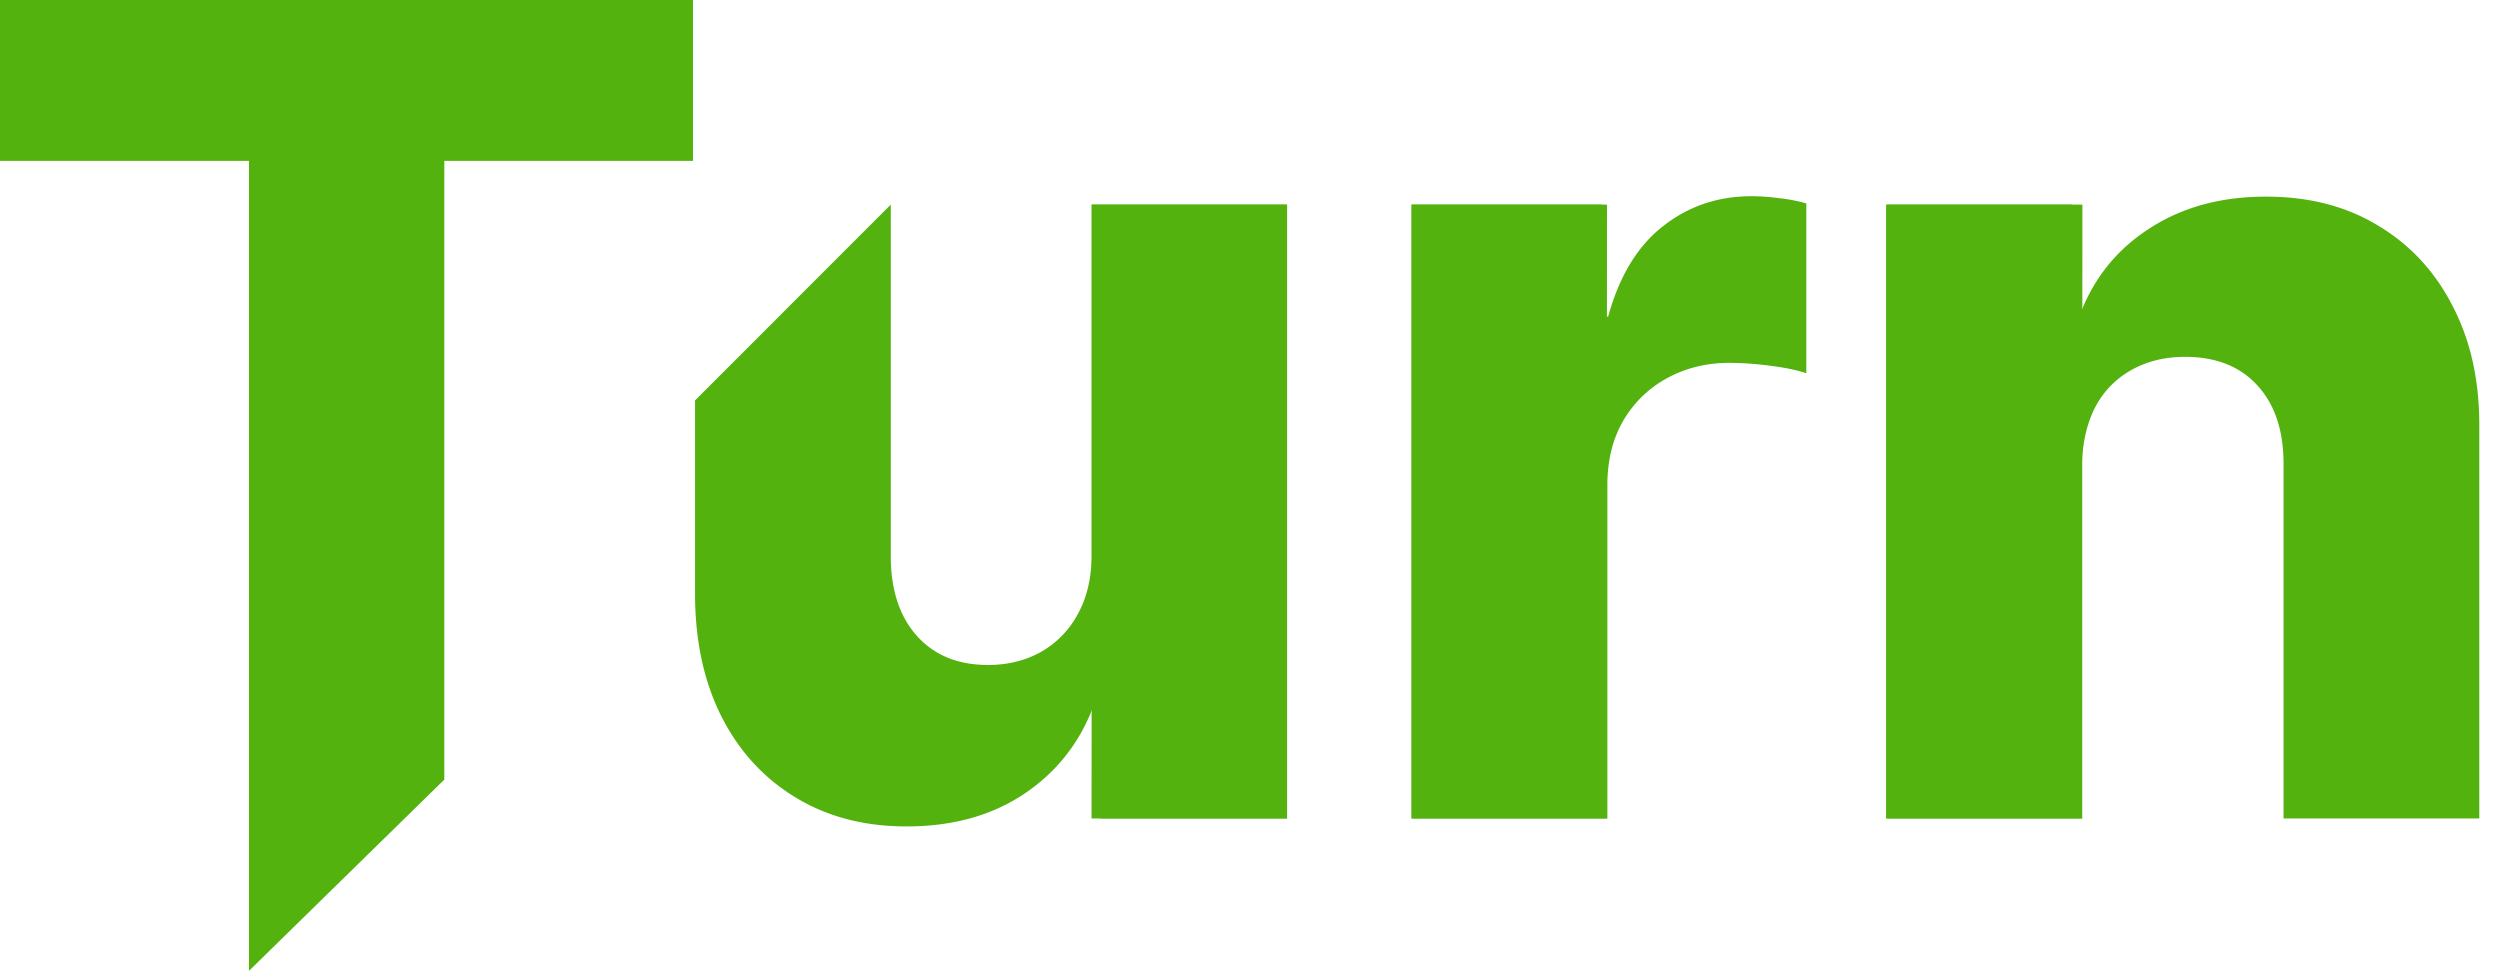 <svg xmlns="http://www.w3.org/2000/svg" width="103" height="40" fill="none"><path fill="#54B20E" d="M85.77 19.297V33.72h-8.064V8.43h7.669v4.643h.28c.56-1.548 1.517-2.76 2.87-3.639 1.352-.889 2.963-1.333 4.832-1.333 1.78 0 3.325.4 4.634 1.202 1.32.79 2.342 1.898 3.067 3.325.737 1.416 1.1 3.074 1.089 4.973V33.72h-8.065V19.18c.011-1.405-.346-2.502-1.072-3.293-.714-.79-1.71-1.185-2.985-1.185-.846 0-1.594.187-2.243.56a3.713 3.713 0 0 0-1.484 1.564c-.34.68-.517 1.504-.528 2.47ZM58.16 33.72V8.43h7.833v4.61h.264c.461-1.668 1.215-2.909 2.259-3.72 1.044-.824 2.26-1.236 3.645-1.236.373 0 .758.028 1.154.083.396.043.764.115 1.105.214v6.997c-.385-.132-.89-.236-1.517-.313a13.455 13.455 0 0 0-1.65-.115c-.956 0-1.819.214-2.589.642a4.616 4.616 0 0 0-1.797 1.762c-.429.746-.643 1.624-.643 2.634V33.72h-8.065ZM44.979 22.804V8.43h8.048v25.29h-7.685v-4.71h-.264c-.56 1.548-1.517 2.778-2.87 3.689-1.341.9-2.963 1.35-4.865 1.35-1.726 0-3.243-.395-4.551-1.185-1.309-.79-2.326-1.894-3.051-3.31-.726-1.427-1.094-3.095-1.105-5.005v-8.052L36.7 8.43v14.538c.011 1.372.374 2.454 1.089 3.244.714.79 1.687 1.185 2.919 1.185.802 0 1.522-.175 2.16-.527a3.895 3.895 0 0 0 1.534-1.564c.385-.691.577-1.526.577-2.502ZM0 6.619V0h28.547v6.619H18.306v25.5L10.258 40V6.619H0Z"/><path fill="#54B20E" d="M0 6.619V0h28.547v6.619H0ZM44.978 22.804V8.43h8.048v25.29h-8.055c0-2.534.008-8.861.008-10.916ZM85.788 19.346V33.72H77.74V8.43h8.055c0 2.533-.007 8.86-.007 10.916ZM66.202 19.346V33.72h-8.048V8.43h8.055c0 2.533-.007 8.86-.007 10.916Z"/></svg>